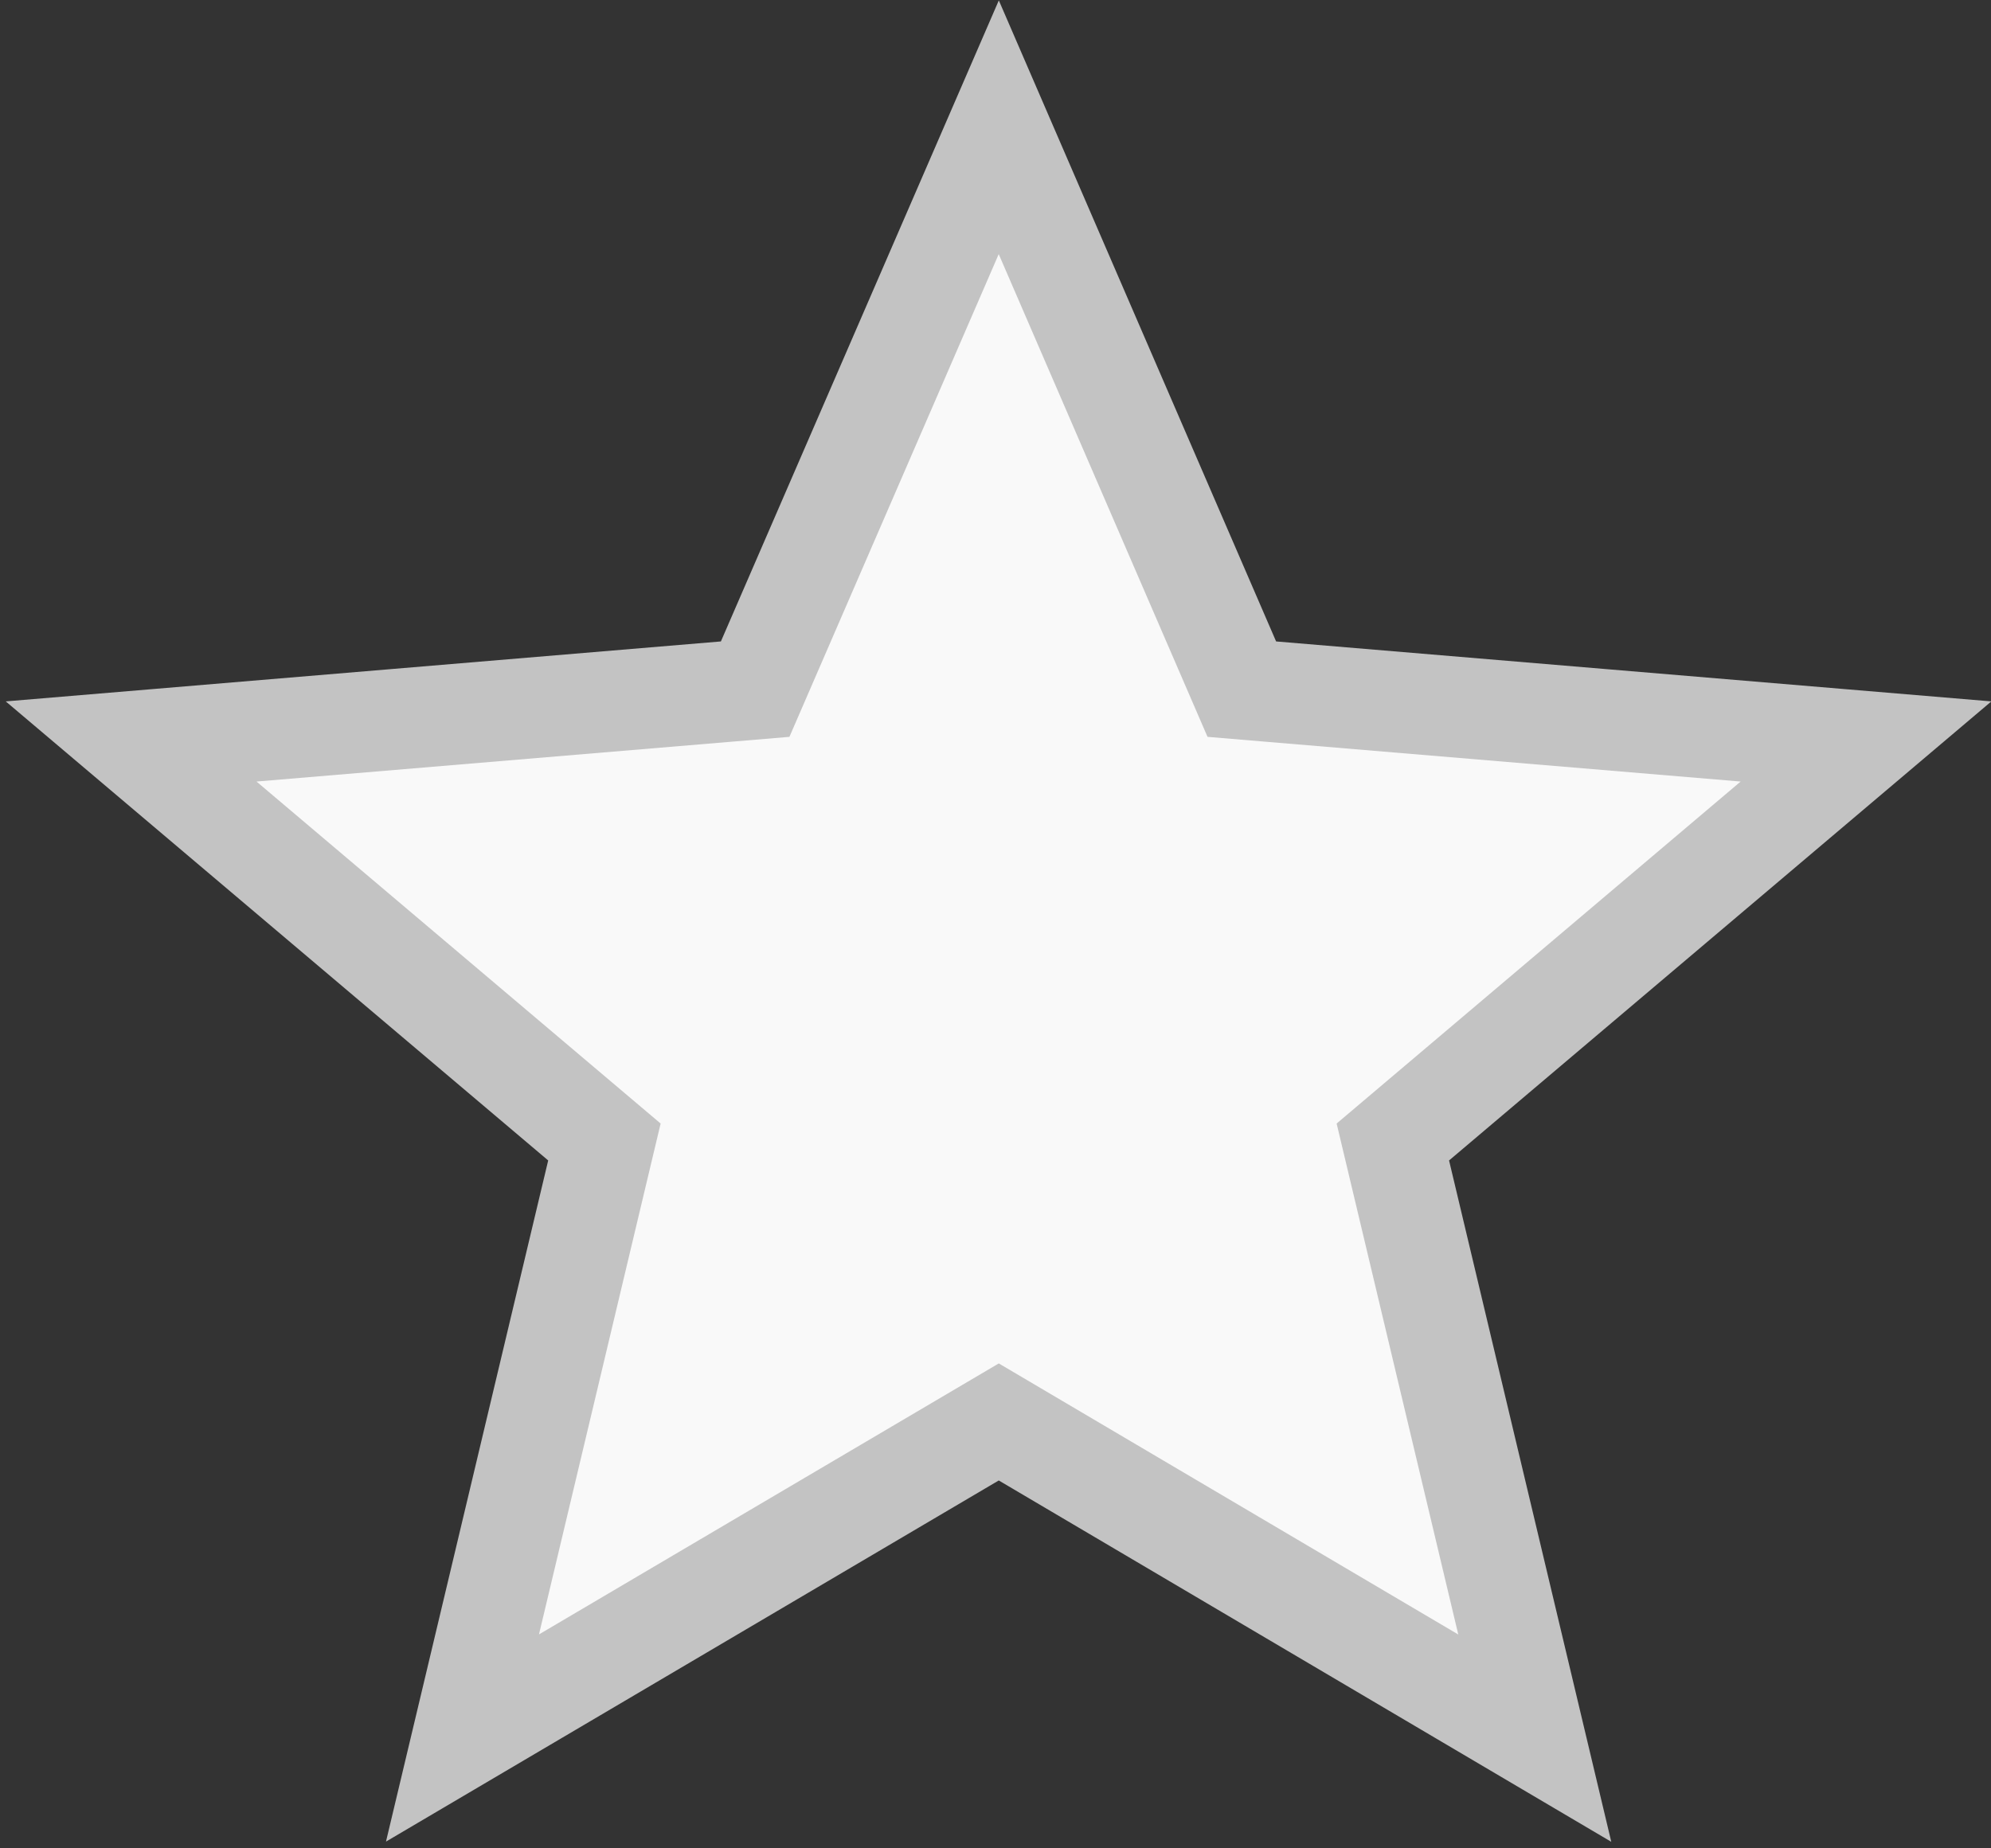 <?xml version="1.0" encoding="utf-8"?>
<!-- Generator: Adobe Illustrator 13.0.0, SVG Export Plug-In . SVG Version: 6.00 Build 14948)  -->
<!DOCTYPE svg PUBLIC "-//W3C//DTD SVG 1.1//EN" "http://www.w3.org/Graphics/SVG/1.1/DTD/svg11.dtd">
<svg version="1.1" id="Layer_1" xmlns="http://www.w3.org/2000/svg" xmlns:xlink="http://www.w3.org/1999/xlink" x="0px" y="0px"
	 width="14px" height="13px" viewBox="0 0 14 13" enable-background="new 0 0 14 13" xml:space="preserve">
<rect x="0" y="0" width="14" height="13" fill="#333333" stroke="none"/>
<g id="Page-1">
	<g id="Core" transform="translate(-296, -422)">
		<g id="star" transform="translate(296, 422.5)">
			<path id="Shape" fill="#F9F9F9" stroke="#C3C3C3" stroke-width="0.709" d="M7.023,9.501l3.769,2.224L9.794,7.532l3.327-2.817
				L8.732,4.347L7.023,0.395L5.31,4.347L0.922,4.715L4.25,7.532l-0.998,4.192L7.023,9.501z"/>
		</g>
	</g>
</g>
</svg>
